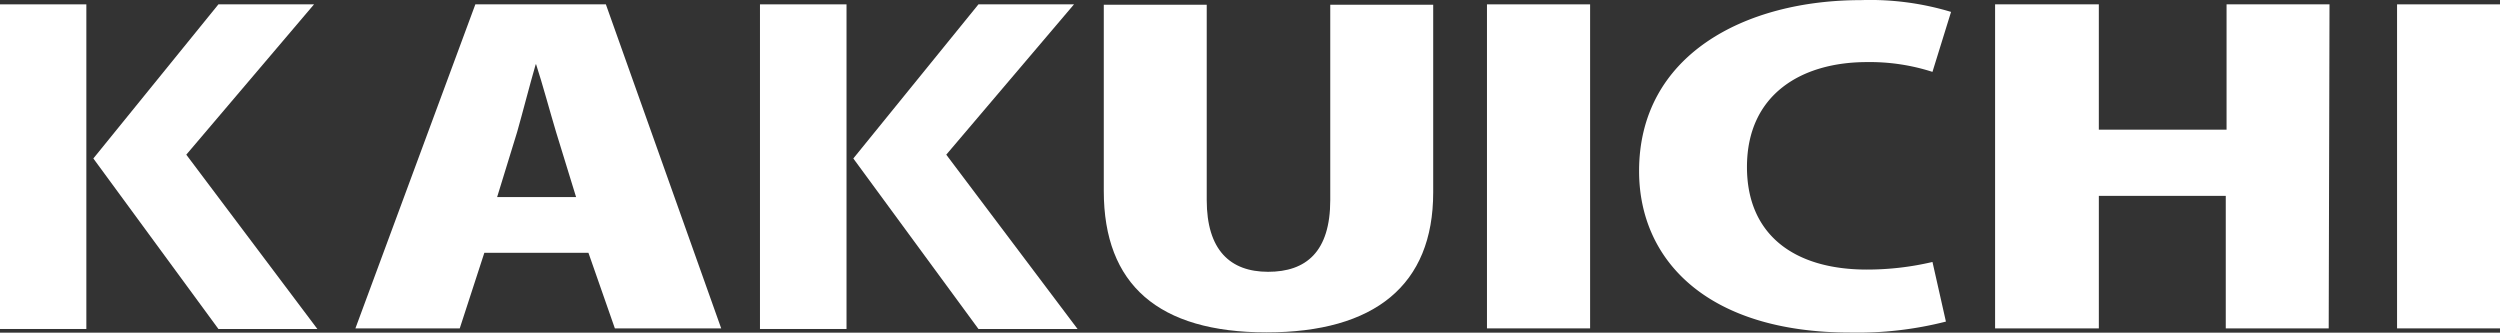 <svg height="22.154" viewBox="0 0 166.5 22.154" width="166.5" xmlns="http://www.w3.org/2000/svg"><rect x="0" y="0" width="166.5" height="22.154" fill="#333333" stroke="none"/><g fill="#fff"><path d="m42.142 21.79h-7.082l-1.76-5.033h-6.933l-1.638 5.033h-6.949l7.988-21.58h8.693zm-9.665-8.746-1.331-4.327c-.4-1.331-.905-3.208-1.331-4.513h-.027c-.388 1.331-.888 3.288-1.238 4.513l-1.331 4.327z" transform="translate(5.89 .08)"/><path d="m77.159 12.73c0 6.177-3.9 9.319-11.1 9.319s-10.839-3.181-10.839-9.412v-12.407h6.856v13.006c0 3.328 1.558 4.779 4.087 4.779s4.14-1.331 4.14-4.779v-13.006h6.856z" transform="translate(18.292 .087)"/><path d="m74.39.21h6.869v21.58h-6.869z" transform="translate(24.642 .08)"/><path d="m102.435 21.409a23.763 23.763 0 0 1 -6.35.732c-9.559 0-14.085-4.832-14.085-10.756 0-7.722 7.029-11.385 14.777-11.385a18.638 18.638 0 0 1 6 .785l-1.238 3.994a13.592 13.592 0 0 0 -4.366-.652c-4.327 0-7.988 2.13-7.988 6.989 0 4.486 3.115 6.829 7.988 6.829a19.024 19.024 0 0 0 4.367-.506z" transform="translate(27.163 .008)"/><path d="m122.029 21.79h-6.856v-8.827h-8.453v8.827h-6.91v-21.58h6.909v8.347h8.507v-8.347h6.856z" transform="translate(33.063 .08)"/><path d="m119.92.21h6.856v21.58h-6.856z" transform="translate(39.724 .08)"/><path d="m5.192.21h-5.192v21.62h5.751v-21.62z" transform="translate(0 .08)"/><path d="m10.86 10.221 8.507-10.011h-6.367l-8.33 10.264 8.33 11.356h6.59z" transform="translate(1.547 .08)"/><path d="m43.212.21h-5.192v21.62h5.764v-21.62z" transform="translate(12.594 .08)"/><path d="m48.88 10.221 8.507-10.011h-6.363l-8.334 10.264 8.334 11.356h6.6z" transform="translate(14.141 .08)"/></g></svg>